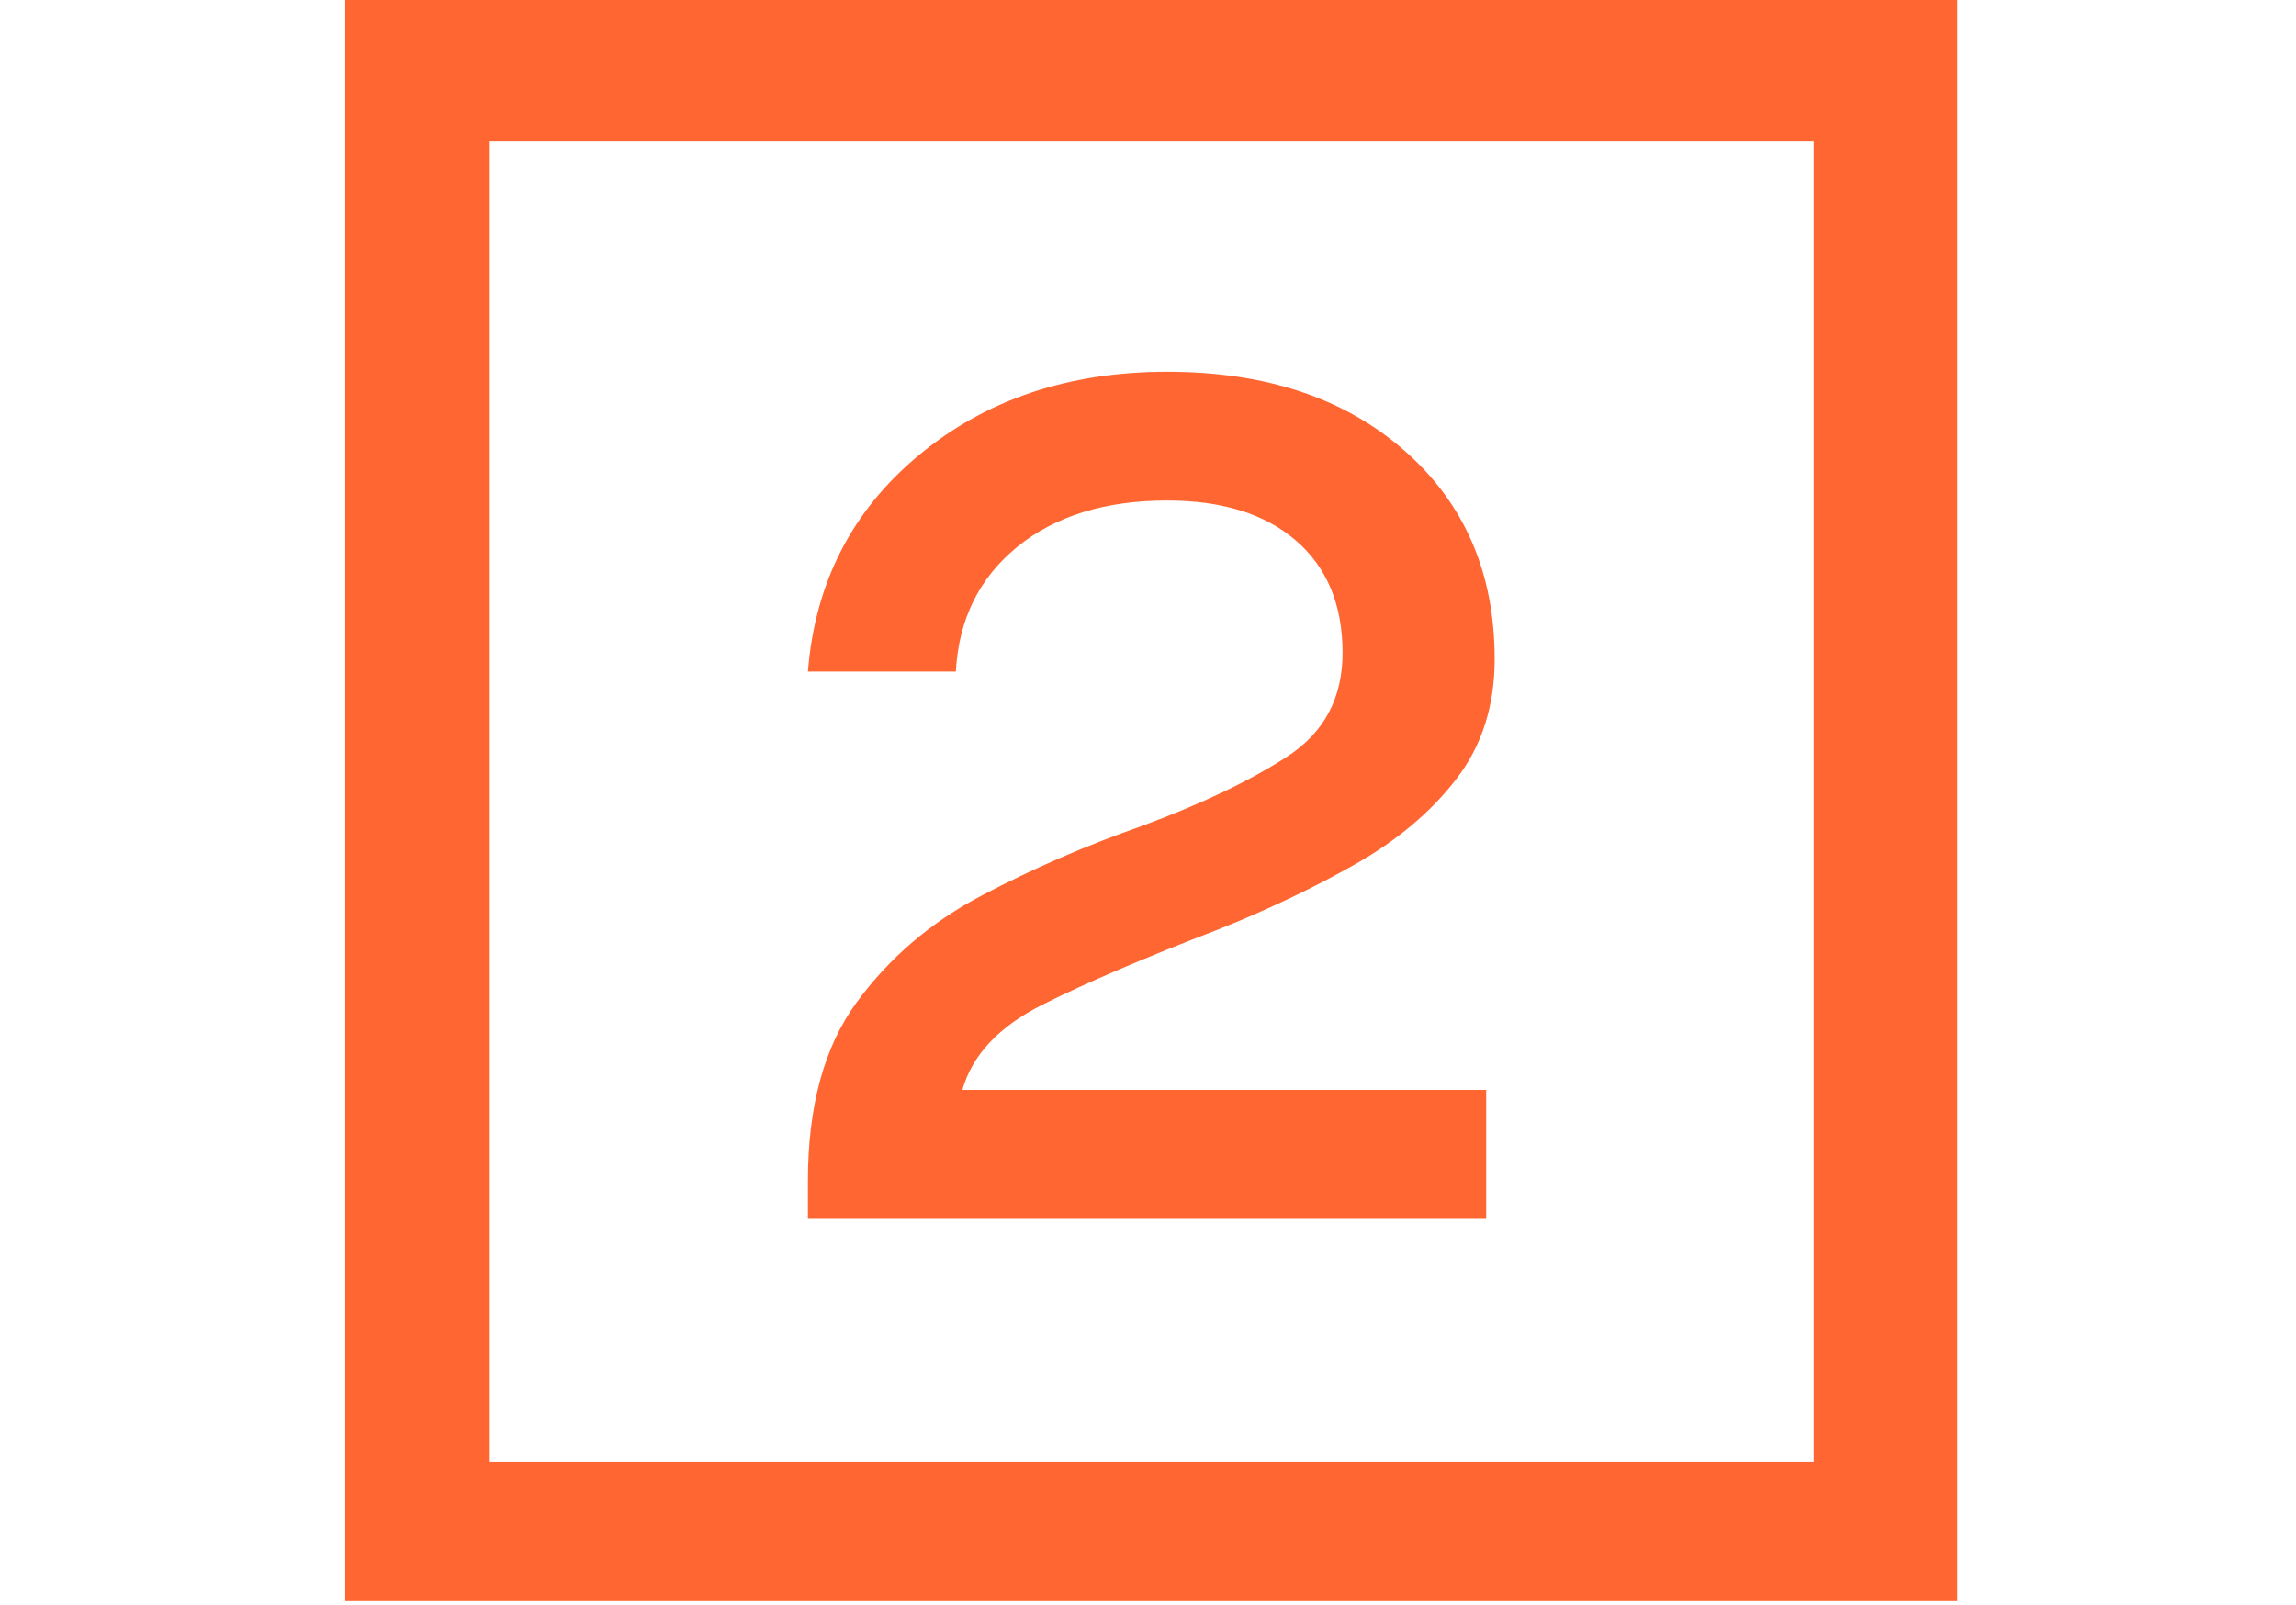 <svg width="133" height="93" viewBox="0 0 133 93" fill="none" xmlns="http://www.w3.org/2000/svg">
<path d="M113.38 92.77H20V0H113.38V92.77ZM105.06 84.69V8.2H28.32V84.69H105.06ZM55.74 63.15H86.09V70.62H46.8V68.42C46.8 64.1 47.74 60.65 49.62 58.08C51.5 55.51 53.9 53.45 56.84 51.9C59.78 50.35 62.88 49 66.14 47.86C69.65 46.56 72.46 45.21 74.59 43.82C76.71 42.43 77.77 40.44 77.77 37.82C77.77 35.05 76.87 32.88 75.08 31.33C73.29 29.78 70.8 29 67.61 29C64.02 29 61.12 29.9 58.92 31.69C56.72 33.49 55.53 35.89 55.37 38.91H46.8C47.21 33.77 49.35 29.59 53.23 26.37C57.11 23.15 61.9 21.54 67.61 21.54C73.32 21.54 77.91 23.07 81.38 26.13C84.85 29.19 86.58 33.21 86.58 38.19C86.58 40.88 85.85 43.19 84.38 45.11C82.91 47.03 80.95 48.68 78.51 50.07C76.06 51.46 73.41 52.72 70.55 53.86C66.31 55.49 62.92 56.94 60.39 58.21C57.86 59.48 56.31 61.13 55.74 63.17V63.15Z" fill="#FF6631"/>
</svg>
